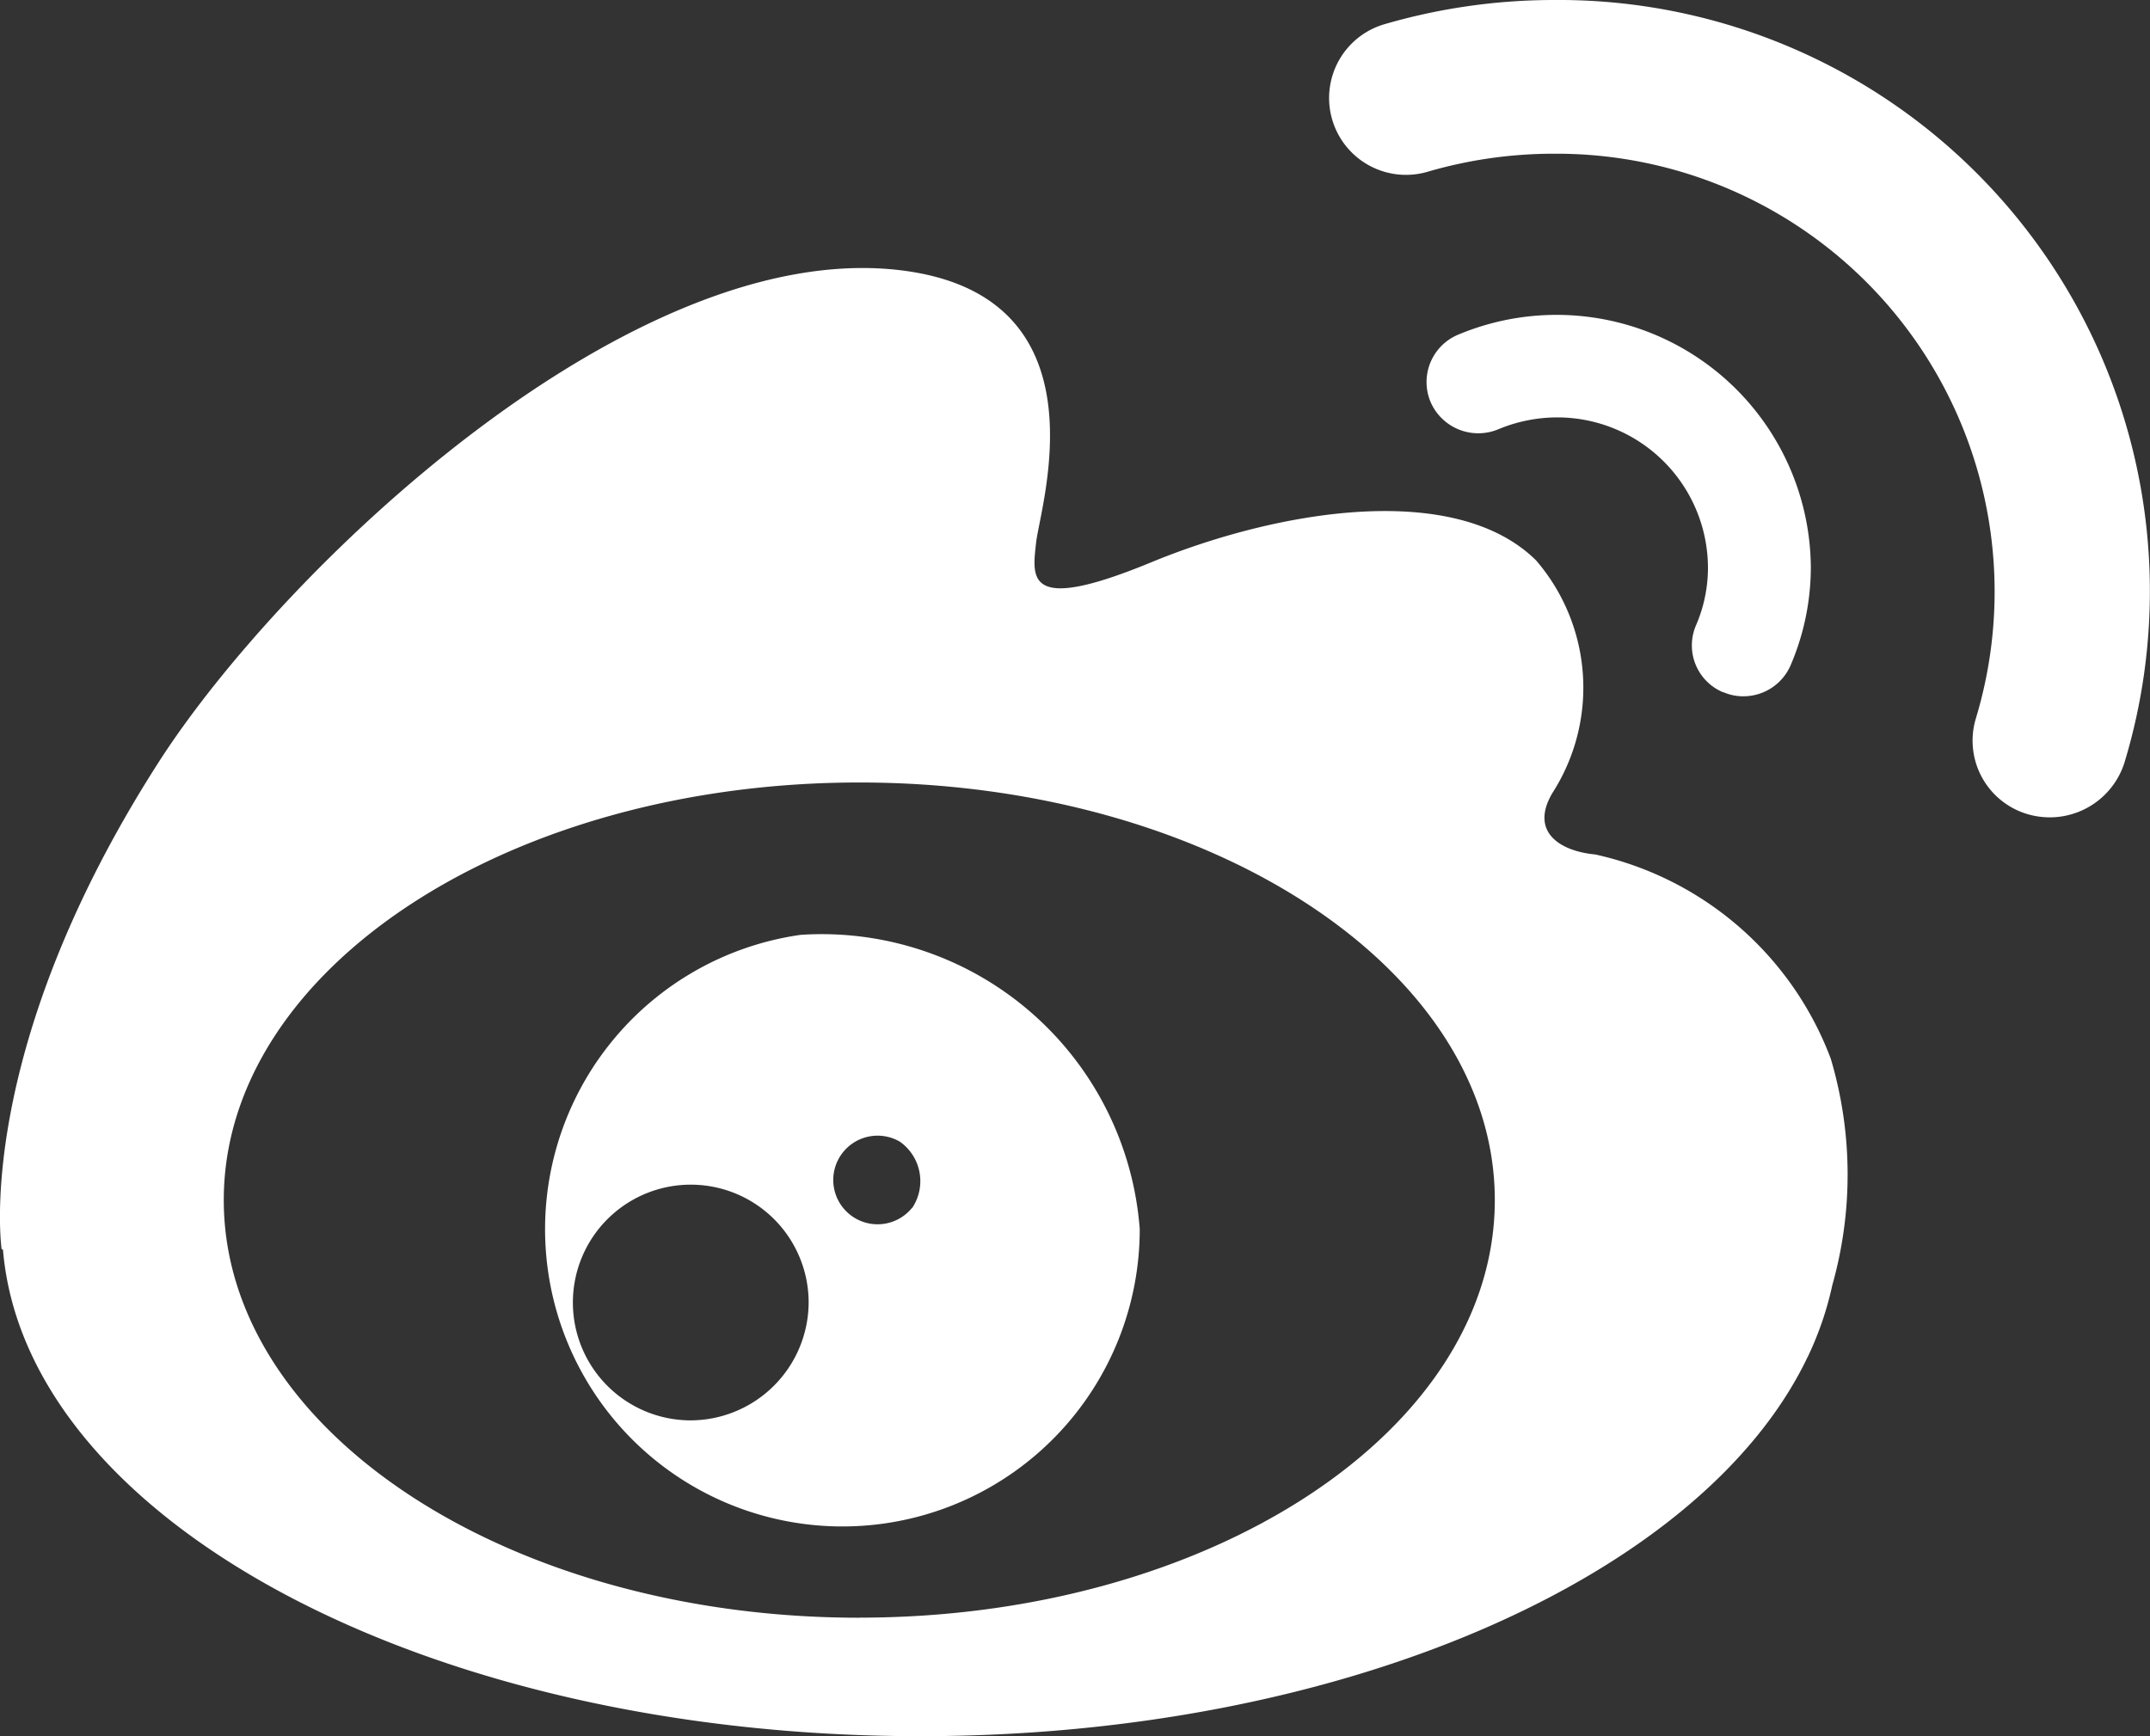 <svg id="微博" xmlns="http://www.w3.org/2000/svg" width="28.526" height="23.04" viewBox="0 0 28.526 23.04">
  <rect x="0" y="0" width="28.526" height="23.04" fill="#333333" stroke="none"/>
  <path id="路径_13376" data-name="路径 13376" d="M52.737,245.161a4.337,4.337,0,0,0-3.126-2.712c-.458-.042-.873-.293-.57-.812a2.588,2.588,0,0,0-.214-3.09c-1.079-1.067-3.439-.663-5.109.026s-1.576.208-1.525-.263c.056-.5.955-3.277-1.794-3.613-3.6-.438-8.222,3.987-9.854,6.537-2.467,3.851-2.077,6.456-2.077,6.456h.017c.3,3.6,5.631,6.46,12.17,6.46,5.623,0,10.359-2.121,11.759-5a.194.194,0,0,1,.017-.034,4.313,4.313,0,0,0,.326-.952A5.4,5.4,0,0,0,52.737,245.161Zm-12.89,7.417c-4.655,0-8.432-2.482-8.432-5.542s3.773-5.542,8.432-5.542,8.432,2.482,8.432,5.542S44.5,252.577,39.847,252.577Z" transform="translate(-28.446 -231.11)" fill="#fff"/>
  <path id="路径_13377" data-name="路径 13377" d="M673.627,260.569a.645.645,0,0,0,.265.055.682.682,0,0,0,.63-.417,3.306,3.306,0,0,0,.266-1.3,3.374,3.374,0,0,0-4.681-3.081.681.681,0,0,0-.364.893.69.69,0,0,0,.9.361,2.041,2.041,0,0,1,.78-.157,2,2,0,0,1,2,1.985,1.921,1.921,0,0,1-.158.773.674.674,0,0,0,.364.892Z" transform="translate(-650.762 -251.384)" fill="#fff"/>
  <path id="路径_13378" data-name="路径 13378" d="M628.687,114.157a8.041,8.041,0,0,0-2.253.323,1.02,1.02,0,1,0,.583,1.955,5.958,5.958,0,0,1,1.67-.238,5.812,5.812,0,0,1,5.6,7.493,1.017,1.017,0,0,0,.685,1.271,1.04,1.04,0,0,0,1.285-.68,7.845,7.845,0,0,0-7.571-10.124Z" transform="translate(-608.071 -114.157)" fill="#fff"/>
  <path id="路径_13379" data-name="路径 13379" d="M240.451,534.47a3.945,3.945,0,1,0,4.5,3.906A4.231,4.231,0,0,0,240.451,534.47Zm-1.469,6.443a1.564,1.564,0,1,1,1.576-1.564A1.571,1.571,0,0,1,238.982,540.913Zm2.946-2.818a.588.588,0,1,1-.159-.88A.641.641,0,0,1,241.928,538.1Z" transform="translate(-229.829 -522.064)" fill="#fff"/>
</svg>
